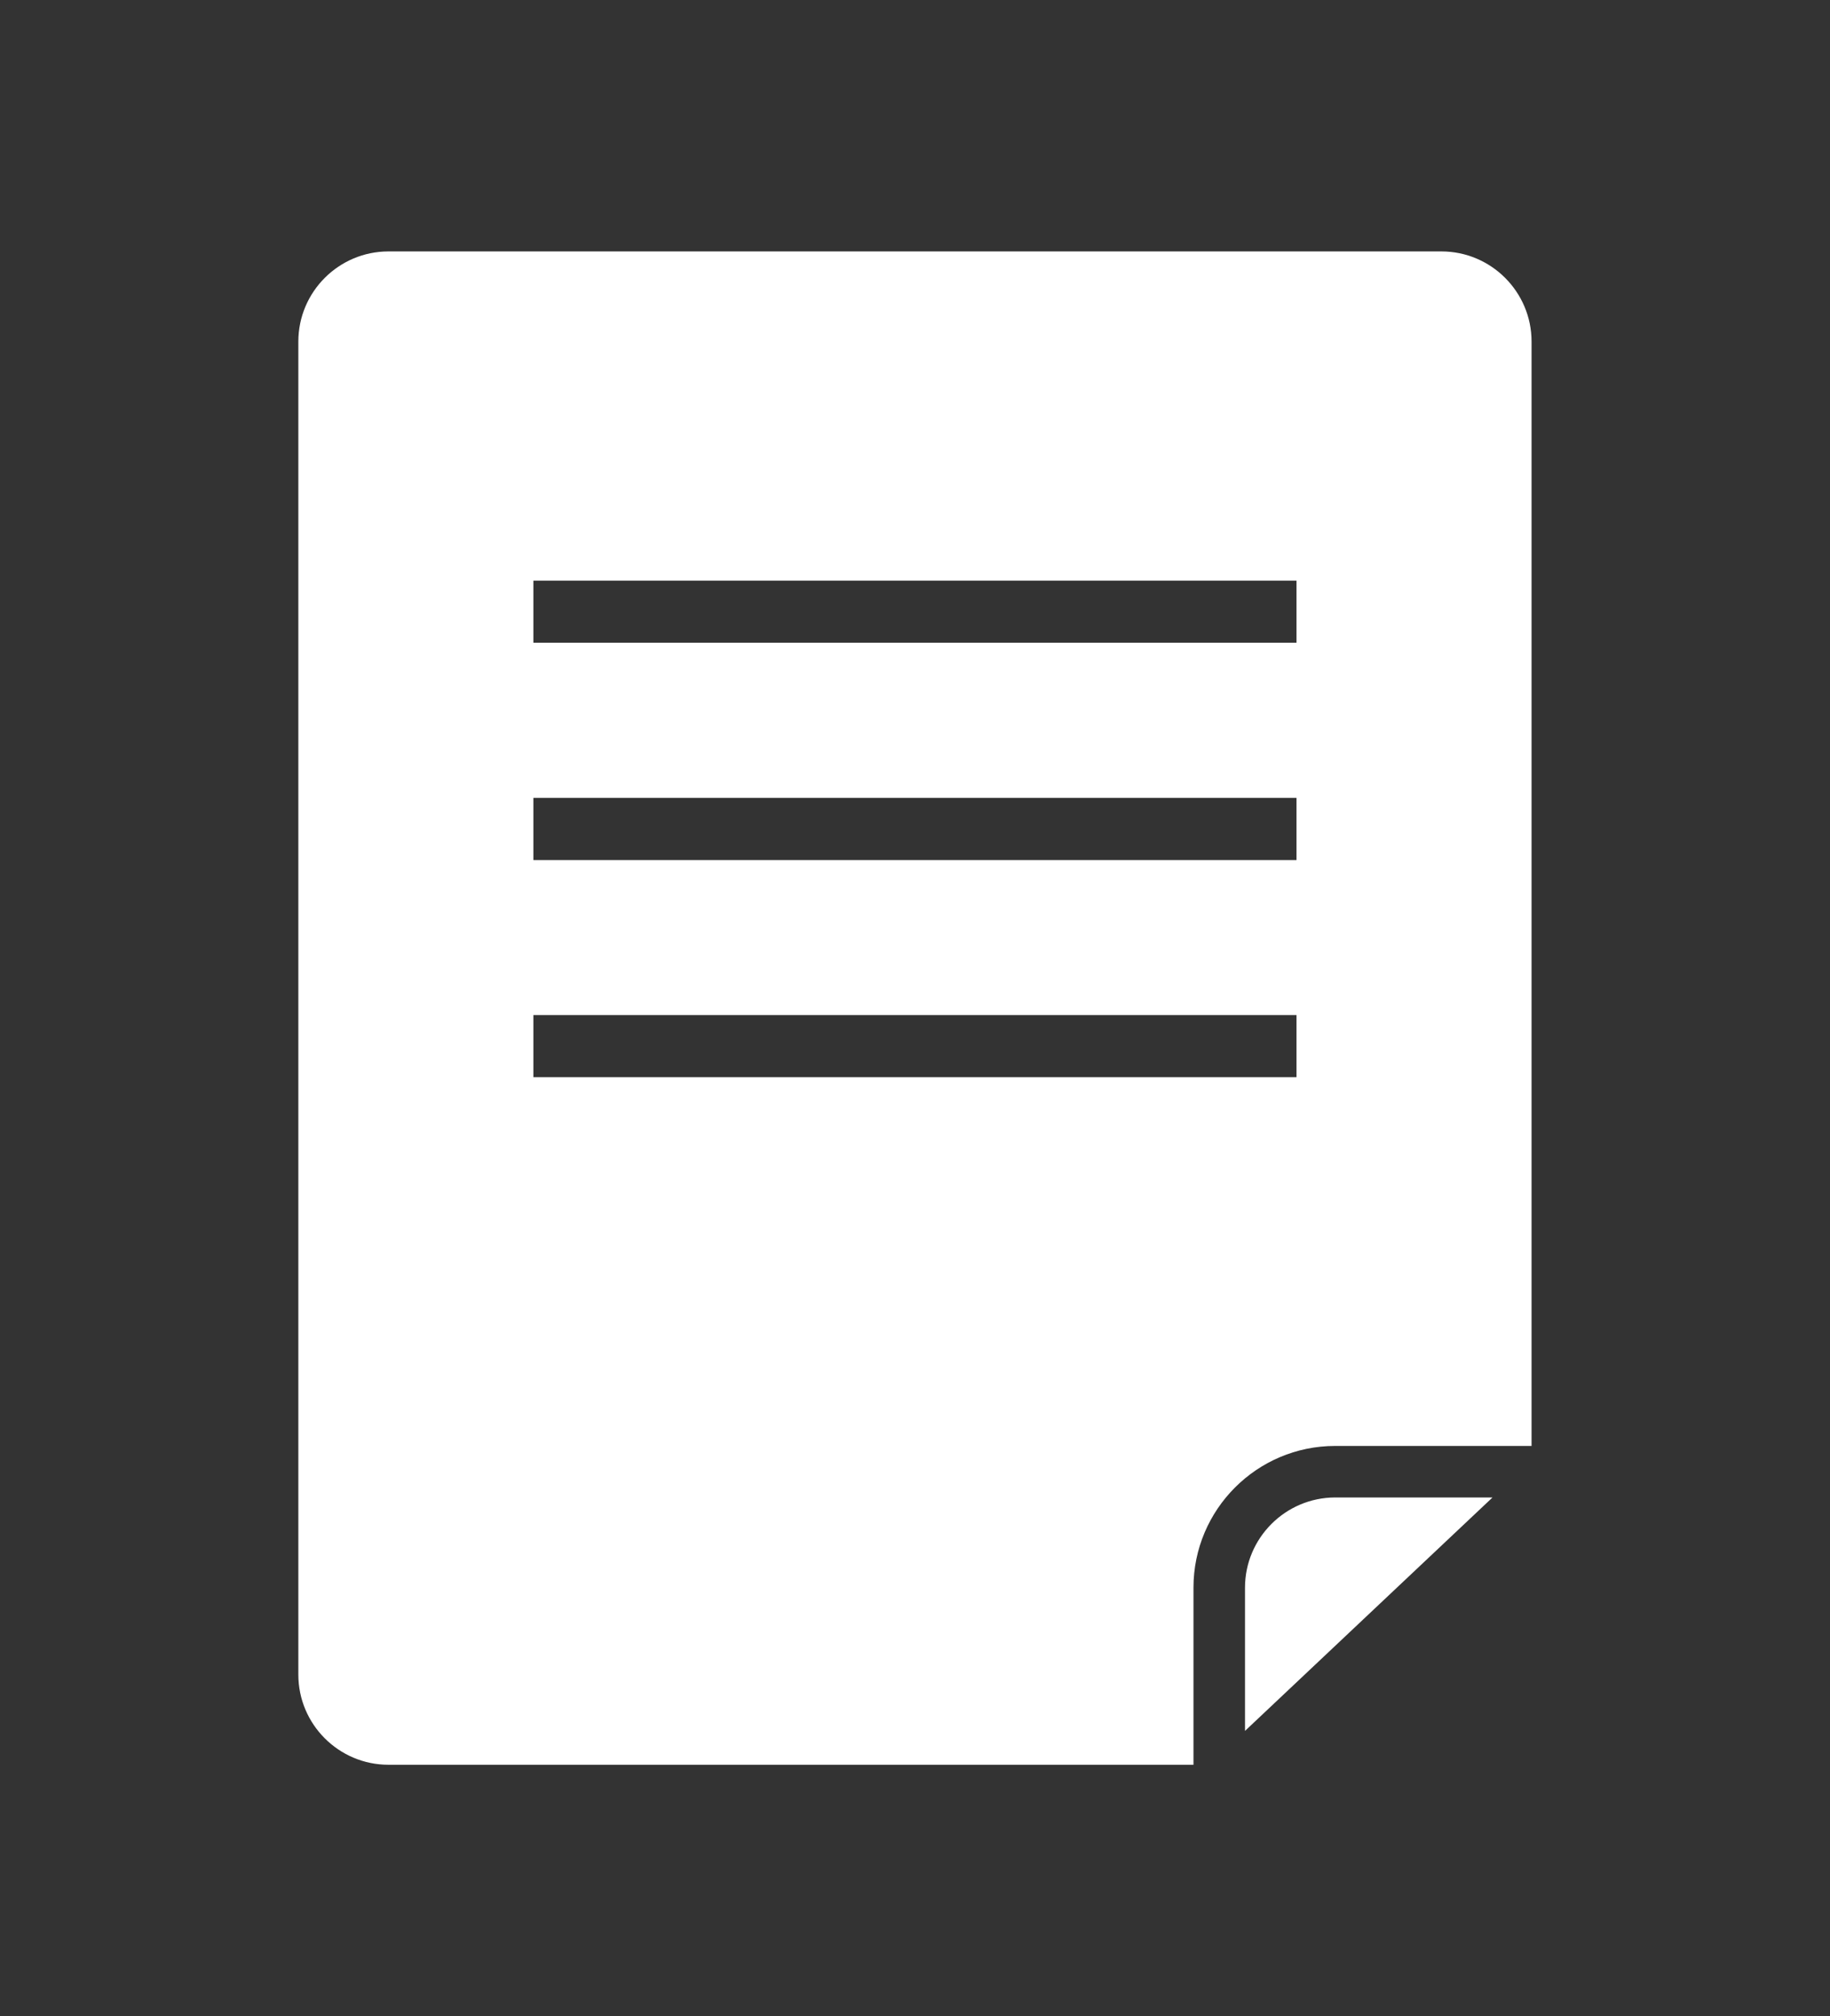 <?xml version="1.0" encoding="utf-8"?>
<!-- Generator: Adobe Illustrator 24.1.0, SVG Export Plug-In . SVG Version: 6.00 Build 0)  -->
<svg version="1.1" id="Capa_1" xmlns="http://www.w3.org/2000/svg" xmlns:xlink="http://www.w3.org/1999/xlink" x="0px" y="0px"
	 viewBox="0 0 183.28 201.93" style="enable-background:new 0 0 183.28 201.93;" xml:space="preserve">
<rect x="0" y="0" width="183.28" height="201.93" fill="#333333" stroke="none"/>
<style type="text/css">
	.st0{fill:none;stroke:#FFFFFF;stroke-miterlimit:10;}
	.st1{fill:#FFFFFF;stroke:#FFFFFF;stroke-miterlimit:10;}
	.st2{fill:#FFFFFF;}
</style>
<g>
	<path class="st0" d="M-67.38,438.76c-22.61,0-40.94,18.32-40.94,40.94c0,22.61,18.33,40.94,40.94,40.94
		c22.61,0,40.94-18.33,40.94-40.94C-26.45,457.08-44.77,438.76-67.38,438.76z M-86.78,494.82c-0.61,0-1.21-0.2-1.72-0.6
		c-1.2-0.96-1.39-2.69-0.45-3.89l28.6-35.97c0.95-1.2,2.69-1.39,3.88-0.44c1.2,0.95,1.4,2.69,0.45,3.88l-28.59,35.97
		C-85.15,494.47-85.97,494.82-86.78,494.82z M-44.02,469.8l-28.6,35.97c-0.55,0.69-1.35,1.05-2.16,1.05c-0.6,0-1.21-0.2-1.72-0.6
		c-1.2-0.96-1.4-2.69-0.45-3.89l28.6-35.97c0.95-1.2,2.69-1.39,3.88-0.45C-43.28,466.86-43.07,468.6-44.02,469.8z"/>
	<path class="st1" d="M15.56,549.28l-0.62-0.62L0,563.6l0.36,0.36l3.96,3.96c2.54,2.54,7.94,1.26,12.07-2.86
		c4.13-4.13,5.41-9.53,2.87-12.07L15.56,549.28L15.56,549.28z"/>
	<path class="st1" d="M-68.18,421.47c-32.15,0-58.21,26.07-58.21,58.22c0,32.15,26.06,58.22,58.21,58.22
		c11.92,0,22.98-3.59,32.22-9.73L-3.66,560l14.94-14.93l-32.1-31.61c6.81-9.53,10.85-21.16,10.85-33.76
		C-9.96,447.54-36.02,421.47-68.18,421.47z M-67.38,520.63c-22.61,0-40.94-18.33-40.94-40.94c0-22.61,18.33-40.94,40.94-40.94
		c22.61,0,40.94,18.32,40.94,40.94C-26.45,502.3-44.77,520.63-67.38,520.63z"/>
	<path class="st0" d="M-60.35,454.36l-28.6,35.97c-0.95,1.2-0.75,2.93,0.45,3.89c0.51,0.4,1.12,0.6,1.72,0.6
		c0.81,0,1.62-0.35,2.17-1.05l28.59-35.97c0.95-1.2,0.75-2.93-0.45-3.88C-57.66,452.98-59.4,453.17-60.35,454.36z"/>
	<path class="st0" d="M-48.36,466.36l-28.6,35.97c-0.95,1.2-0.75,2.93,0.45,3.89c0.51,0.4,1.12,0.6,1.72,0.6
		c0.81,0,1.62-0.36,2.16-1.05l28.6-35.97c0.95-1.2,0.75-2.93-0.45-3.89C-45.66,464.96-47.41,465.16-48.36,466.36z"/>
</g>
<g>
	<path class="st2" d="M38.91,25.18c-4.98,0-9.03,4.05-9.03,9.03v133.5c0,4.98,4.05,9.03,9.03,9.03h80.62v-17.74
		c0-7.82,6.36-14.19,14.19-14.19h19.67V34.21c0-4.98-4.05-9.03-9.03-9.03H38.91z M129.85,107.88H53.42v-6.22h76.43V107.88z
		 M129.85,86.13H53.42v-6.22h76.43V86.13z M129.85,64.37H53.42v-6.22h76.43V64.37z"/>
	<path class="st2" d="M124.69,159.01v14.34l24.79-23.38h-15.76C128.74,149.98,124.69,154.03,124.69,159.01z"/>
</g>
<g>
	<g>
		<path class="st2" d="M193.16,535.94c1.82,0,3.65-0.68,5.06-2.05c2.9-2.8,3-7.41,0.2-10.32l-19.76-20.51
			c-2.8-2.9-7.43-2.99-10.33-0.19c-2.9,2.8-2.99,7.42-0.19,10.32l19.76,20.5C189.34,535.19,191.25,535.94,193.16,535.94"/>
		<path class="st2" d="M215.82,511.35c1.26,2.59,3.86,4.1,6.57,4.1c1.07,0,2.16-0.24,3.19-0.74c3.63-1.77,5.12-6.14,3.36-9.75
			l-12.48-25.62c-1.77-3.63-6.15-5.12-9.76-3.37c-3.63,1.78-5.13,6.15-3.37,9.77L215.82,511.35z"/>
		<path class="st2" d="M248.16,499.01c0.55,3.62,3.67,6.21,7.21,6.21c0.36,0,0.73-0.03,1.11-0.08c3.98-0.61,6.72-4.33,6.13-8.31
			l-4.27-28.16c-0.61-3.99-4.33-6.72-8.31-6.12c-3.99,0.61-6.73,4.33-6.13,8.31L248.16,499.01z"/>
		<path class="st2" d="M288.55,505.13c0.37,0.06,0.74,0.08,1.11,0.08c3.54,0,6.66-2.59,7.21-6.21l4.27-28.16
			c0.6-3.99-2.14-7.71-6.13-8.31c-3.99-0.6-7.71,2.14-8.32,6.13l-4.27,28.16C281.83,500.8,284.57,504.53,288.55,505.13"/>
		<path class="st2" d="M319.45,514.72c1.03,0.5,2.12,0.73,3.19,0.73c2.71,0,5.31-1.51,6.57-4.1l12.49-25.61
			c1.77-3.62,0.26-7.99-3.37-9.76c-3.63-1.77-7.99-0.26-9.76,3.36l-12.48,25.62C314.32,508.58,315.83,512.95,319.45,514.72"/>
		<path class="st2" d="M376.7,502.87c-2.9-2.8-7.53-2.71-10.32,0.2l-19.77,20.5c-2.8,2.9-2.71,7.52,0.2,10.32
			c1.42,1.36,3.24,2.05,5.06,2.05c1.91,0,3.82-0.74,5.26-2.23l19.77-20.51C379.69,510.29,379.6,505.68,376.7,502.87"/>
		<path class="st2" d="M357.31,557.36c-0.35-0.45-8.92-11.19-23.31-21.75c-19.45-14.3-40.71-21.85-61.48-21.85
			c-20.76,0-42.02,7.55-61.47,21.85c-14.04,10.31-22.41,20.61-23.33,21.75l-4.29,5.43c-0.73,0.93-0.73,2.24,0,3.17l4.3,5.42
			c0.35,0.45,8.85,11.13,23.32,21.75c19.45,14.3,40.71,21.86,61.47,21.86c20.77,0,42.03-7.56,61.48-21.86
			c14.38-10.57,22.96-21.3,23.32-21.75l4.29-5.42c0.74-0.93,0.74-2.24,0-3.17L357.31,557.36z M348.72,564.6
			c-0.32,0.4-7.96,9.99-21.22,19.72c-17.56,12.9-36.58,19.73-54.99,19.73s-37.43-6.83-54.99-19.73
			c-13.28-9.76-21.13-19.62-21.21-19.72l-0.19-0.23l0.19-0.23c0.07-0.09,7.92-9.96,21.21-19.72c11.48-8.43,23.58-14.27,35.73-17.29
			c3.24,2.01,5.4,5.59,5.4,9.69c0,6.3-5.1,11.41-11.4,11.41c-3.32,0-6.3-1.41-8.39-3.67c-0.59,2.54-0.92,5.19-0.92,7.92
			c0,19.09,15.48,34.57,34.57,34.57c19.1,0,34.57-15.48,34.57-34.57c0-9.15-3.55-17.47-9.36-23.65
			c10.14,3.31,20.18,8.53,29.78,15.59c13.25,9.74,20.9,19.32,21.22,19.72l0.18,0.23L348.72,564.6z"/>
	</g>
</g>
</svg>
